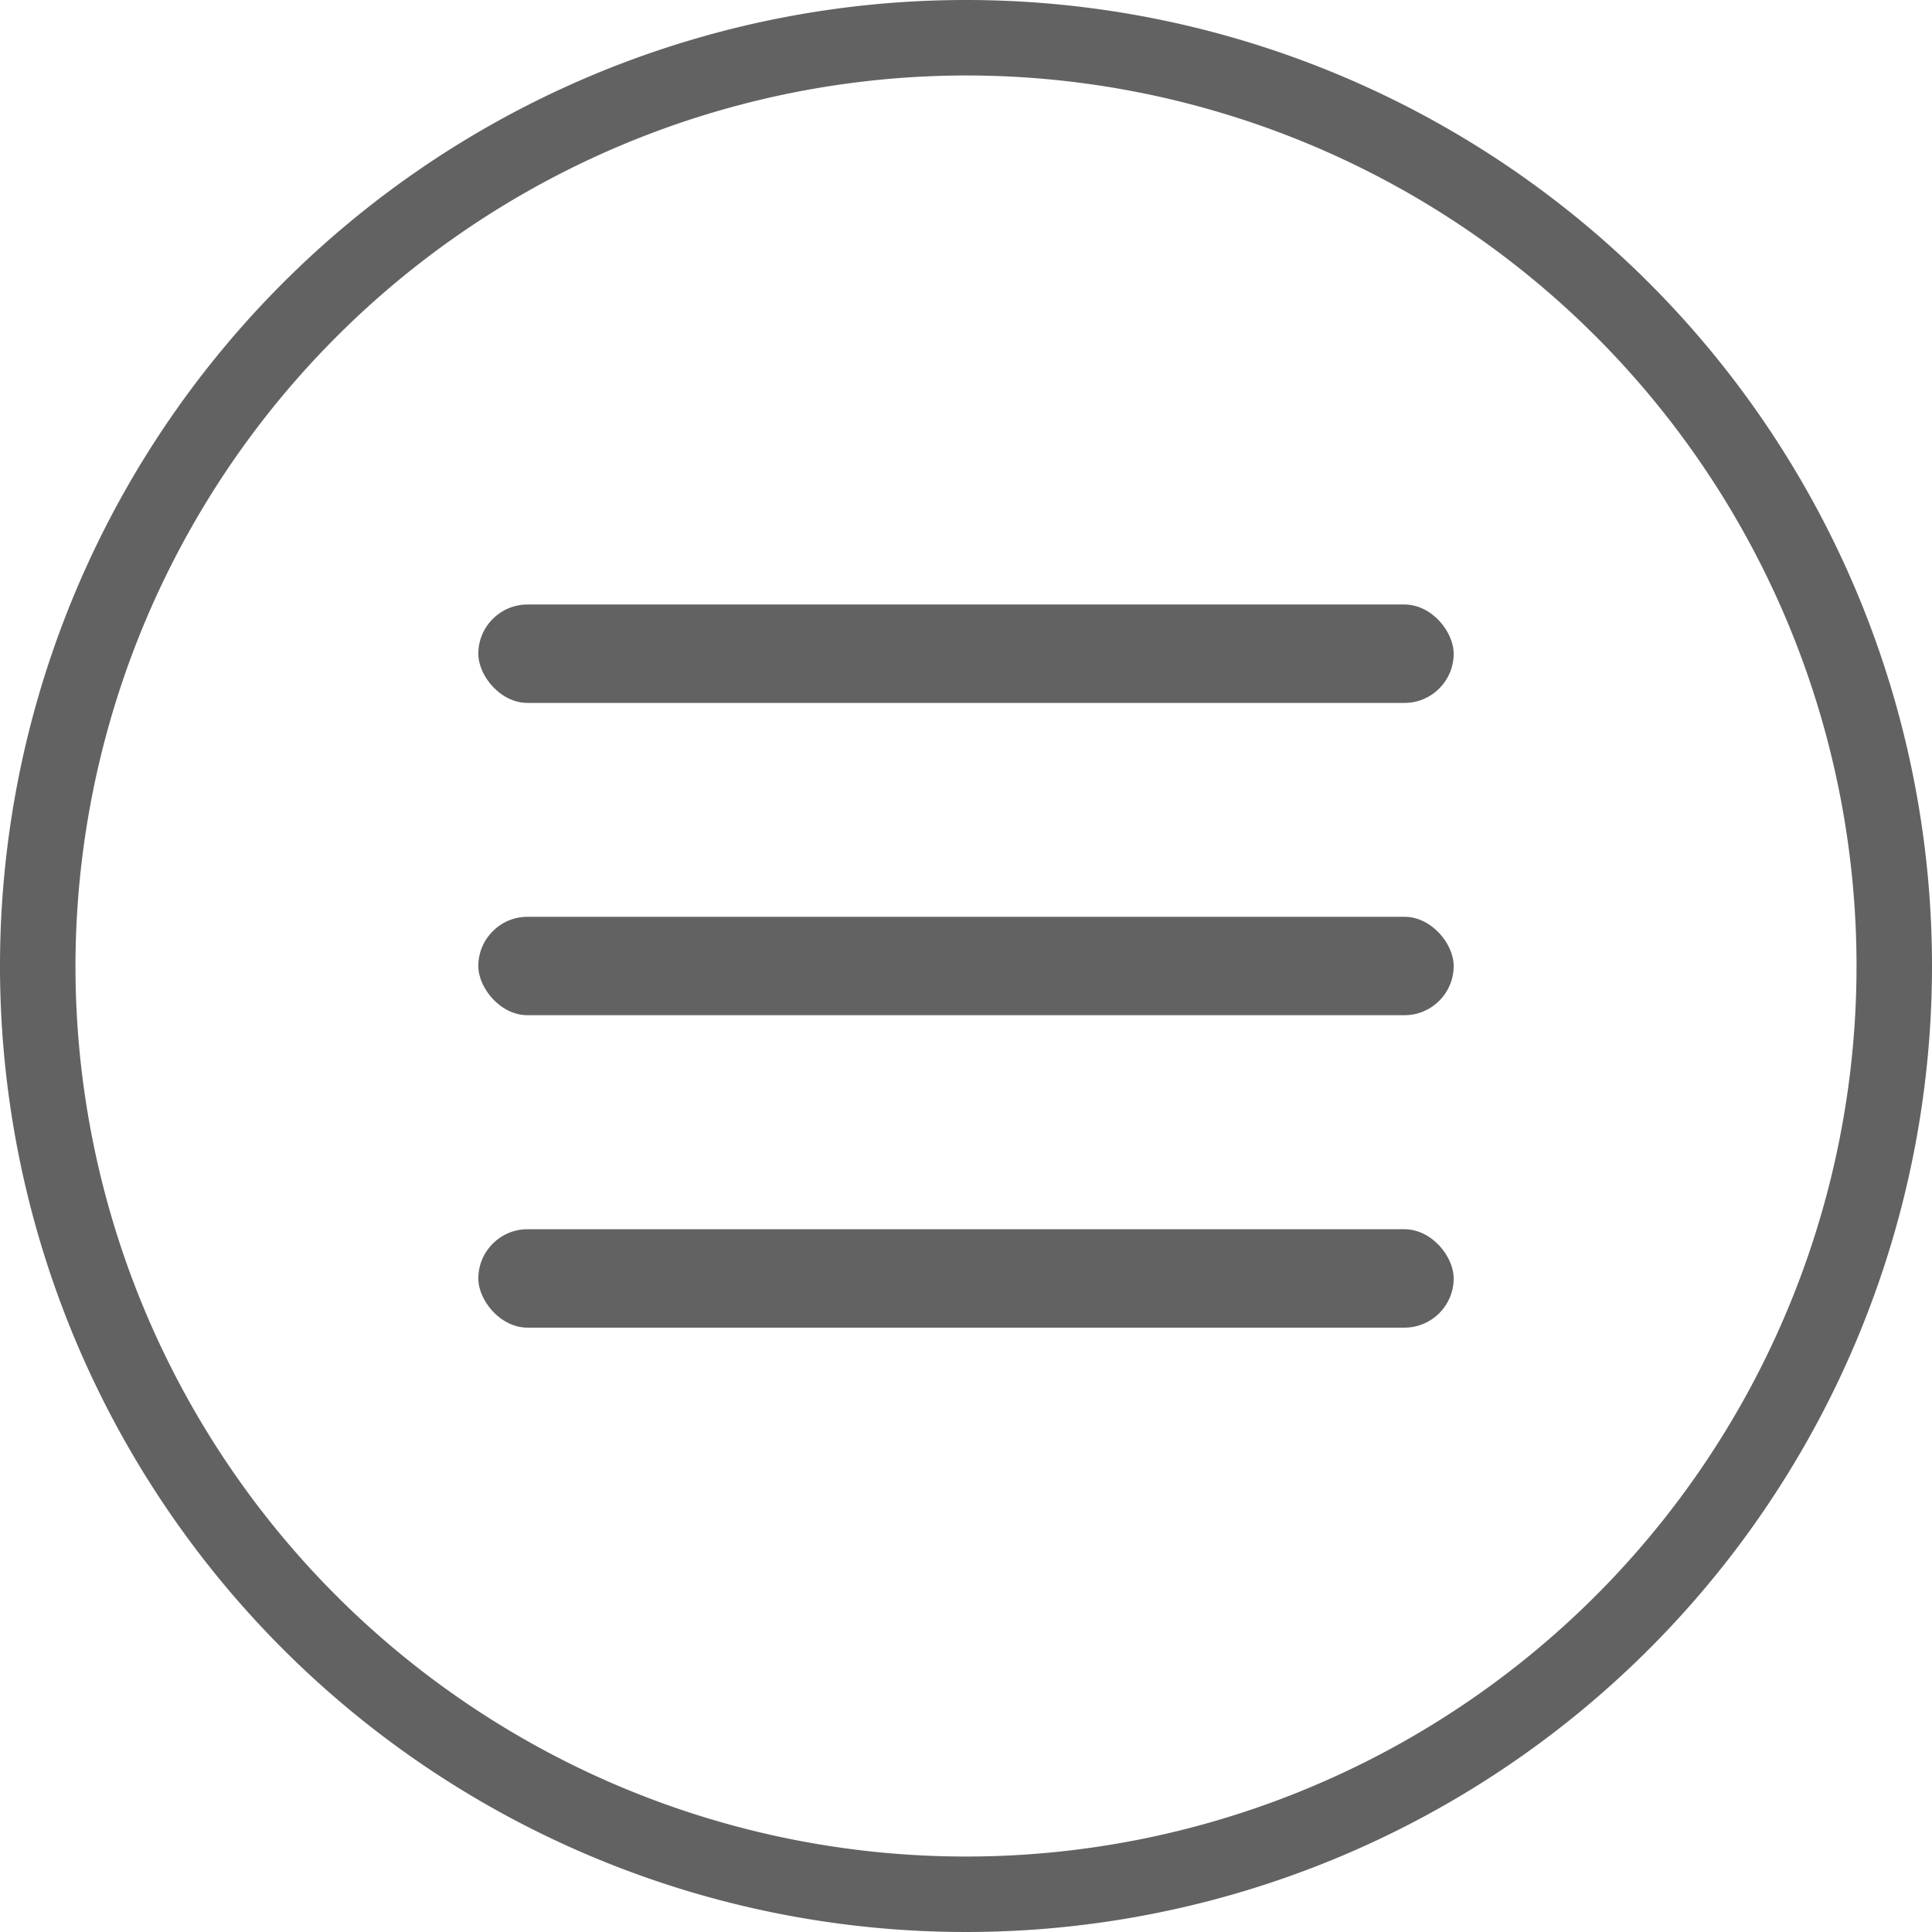 <svg xmlns="http://www.w3.org/2000/svg" viewBox="0 0 128 128"><defs><style>.cls-1{fill:#626262;}</style></defs><title>アセット 9</title><g id="レイヤー_2" data-name="レイヤー 2"><g id="_1" data-name="1"><path class="cls-1" d="M64,5A59,59,0,1,1,5,64,59.07,59.07,0,0,1,64,5m0-5a64,64,0,1,0,64,64A64,64,0,0,0,64,0Z"/><rect class="cls-1" x="31.69" y="60.74" width="64.62" height="6.52" rx="3.26" ry="3.26"/><rect class="cls-1" x="31.69" y="81.44" width="64.62" height="6.52" rx="3.26" ry="3.26"/><rect class="cls-1" x="31.69" y="40.04" width="64.62" height="6.52" rx="3.26" ry="3.26" transform="translate(128 86.61) rotate(180)"/></g></g></svg>